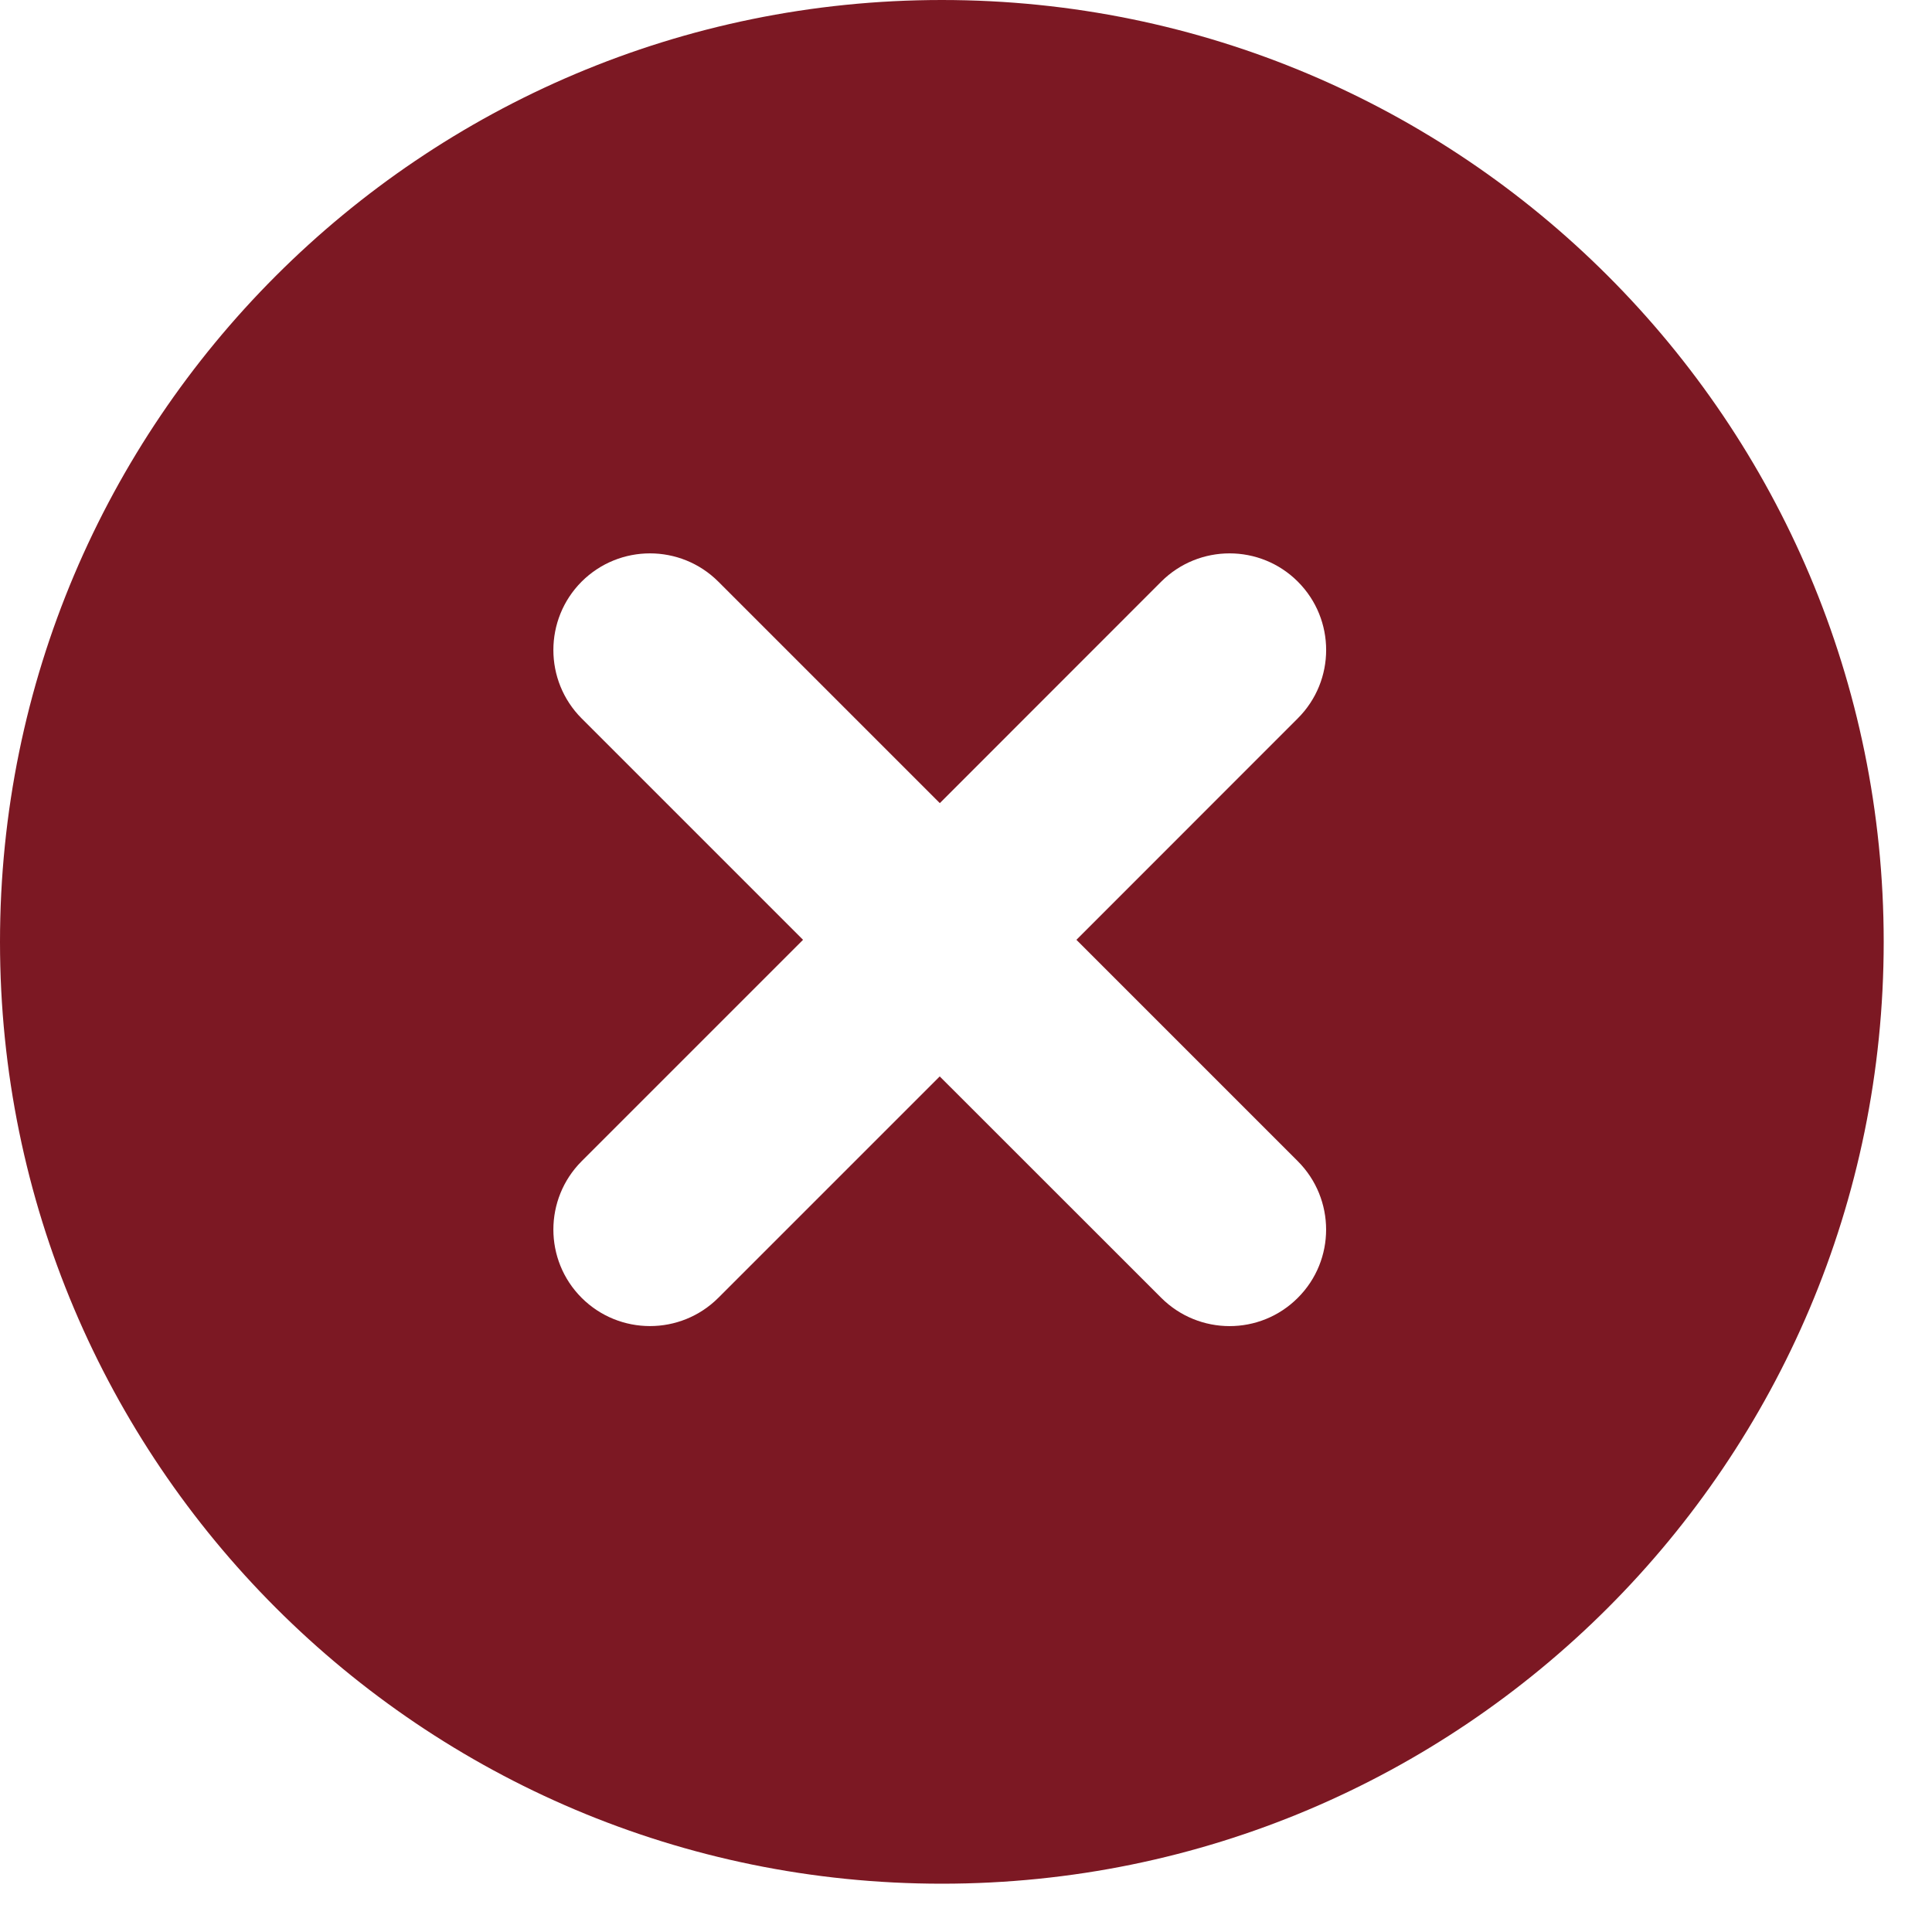 <svg width="20" height="20" viewBox="0 0 20 20" fill="none" xmlns="http://www.w3.org/2000/svg">
<path fill-rule="evenodd" clip-rule="evenodd" d="M9.75 0C15.135 0 19.5 4.365 19.5 9.75C19.5 15.135 15.135 19.5 9.75 19.5C4.365 19.5 0 15.135 0 9.75C0 4.365 4.365 0 9.75 0ZM13.435 6.021C13.045 5.631 12.412 5.631 12.021 6.021L9.729 8.314L7.436 6.021C7.045 5.631 6.412 5.631 6.021 6.021C5.631 6.412 5.631 7.046 6.021 7.437L8.313 9.729L6.021 12.021C5.631 12.412 5.631 13.045 6.021 13.435C6.412 13.825 7.045 13.825 7.436 13.435L9.728 11.143L12.021 13.435C12.412 13.825 13.045 13.826 13.435 13.435C13.826 13.045 13.825 12.412 13.435 12.021L11.143 9.729L13.435 7.436C13.826 7.045 13.826 6.412 13.435 6.021Z" fill="#7C1823"/>
</svg>
